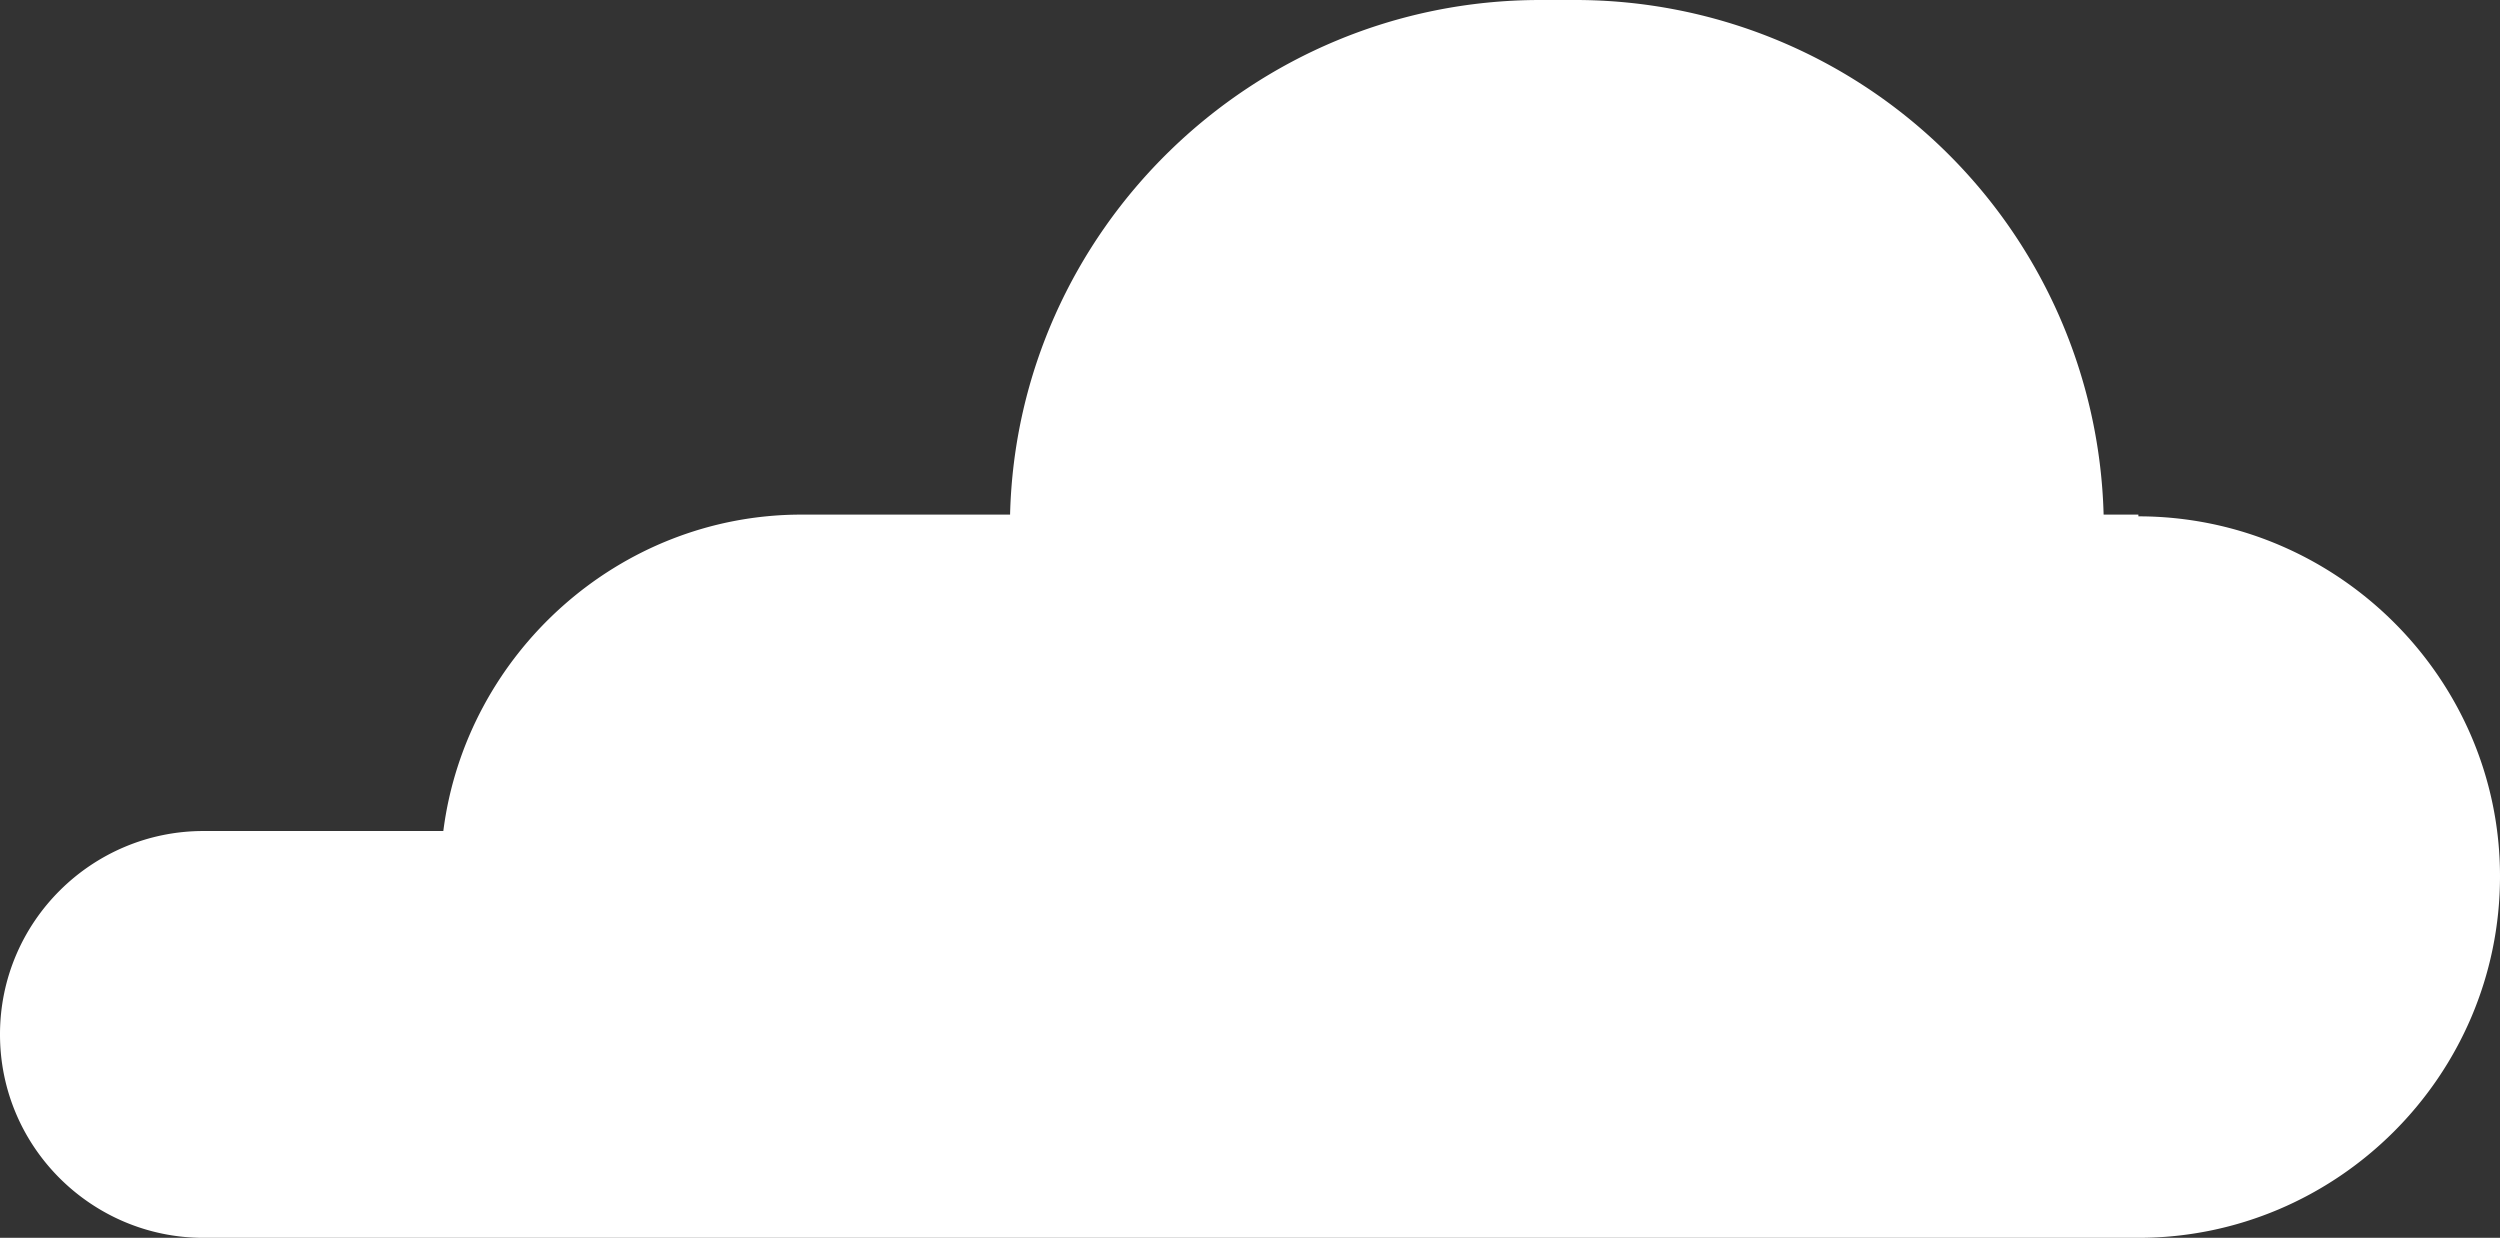 <svg xmlns="http://www.w3.org/2000/svg" width="143.8" height="71.2">
  <rect width="100%" height="100%" fill="#333333" stroke="none"/>
  <path d="M123 29.6H121A30.4 30.4 0 0 0 90.6 0h-2C72 0 58.5 13.3 58.1 29.6h-12c-10.5 0-19.3 8-20.6 18.2H11.7C5.3 47.8 0 53 0 59.5 0 66 5.3 71.2 11.7 71.2H123c11.4 0 20.8-9.3 20.8-20.8 0-11.4-9.4-20.7-20.8-20.7Z" style="fill:#fff"/>
</svg>
